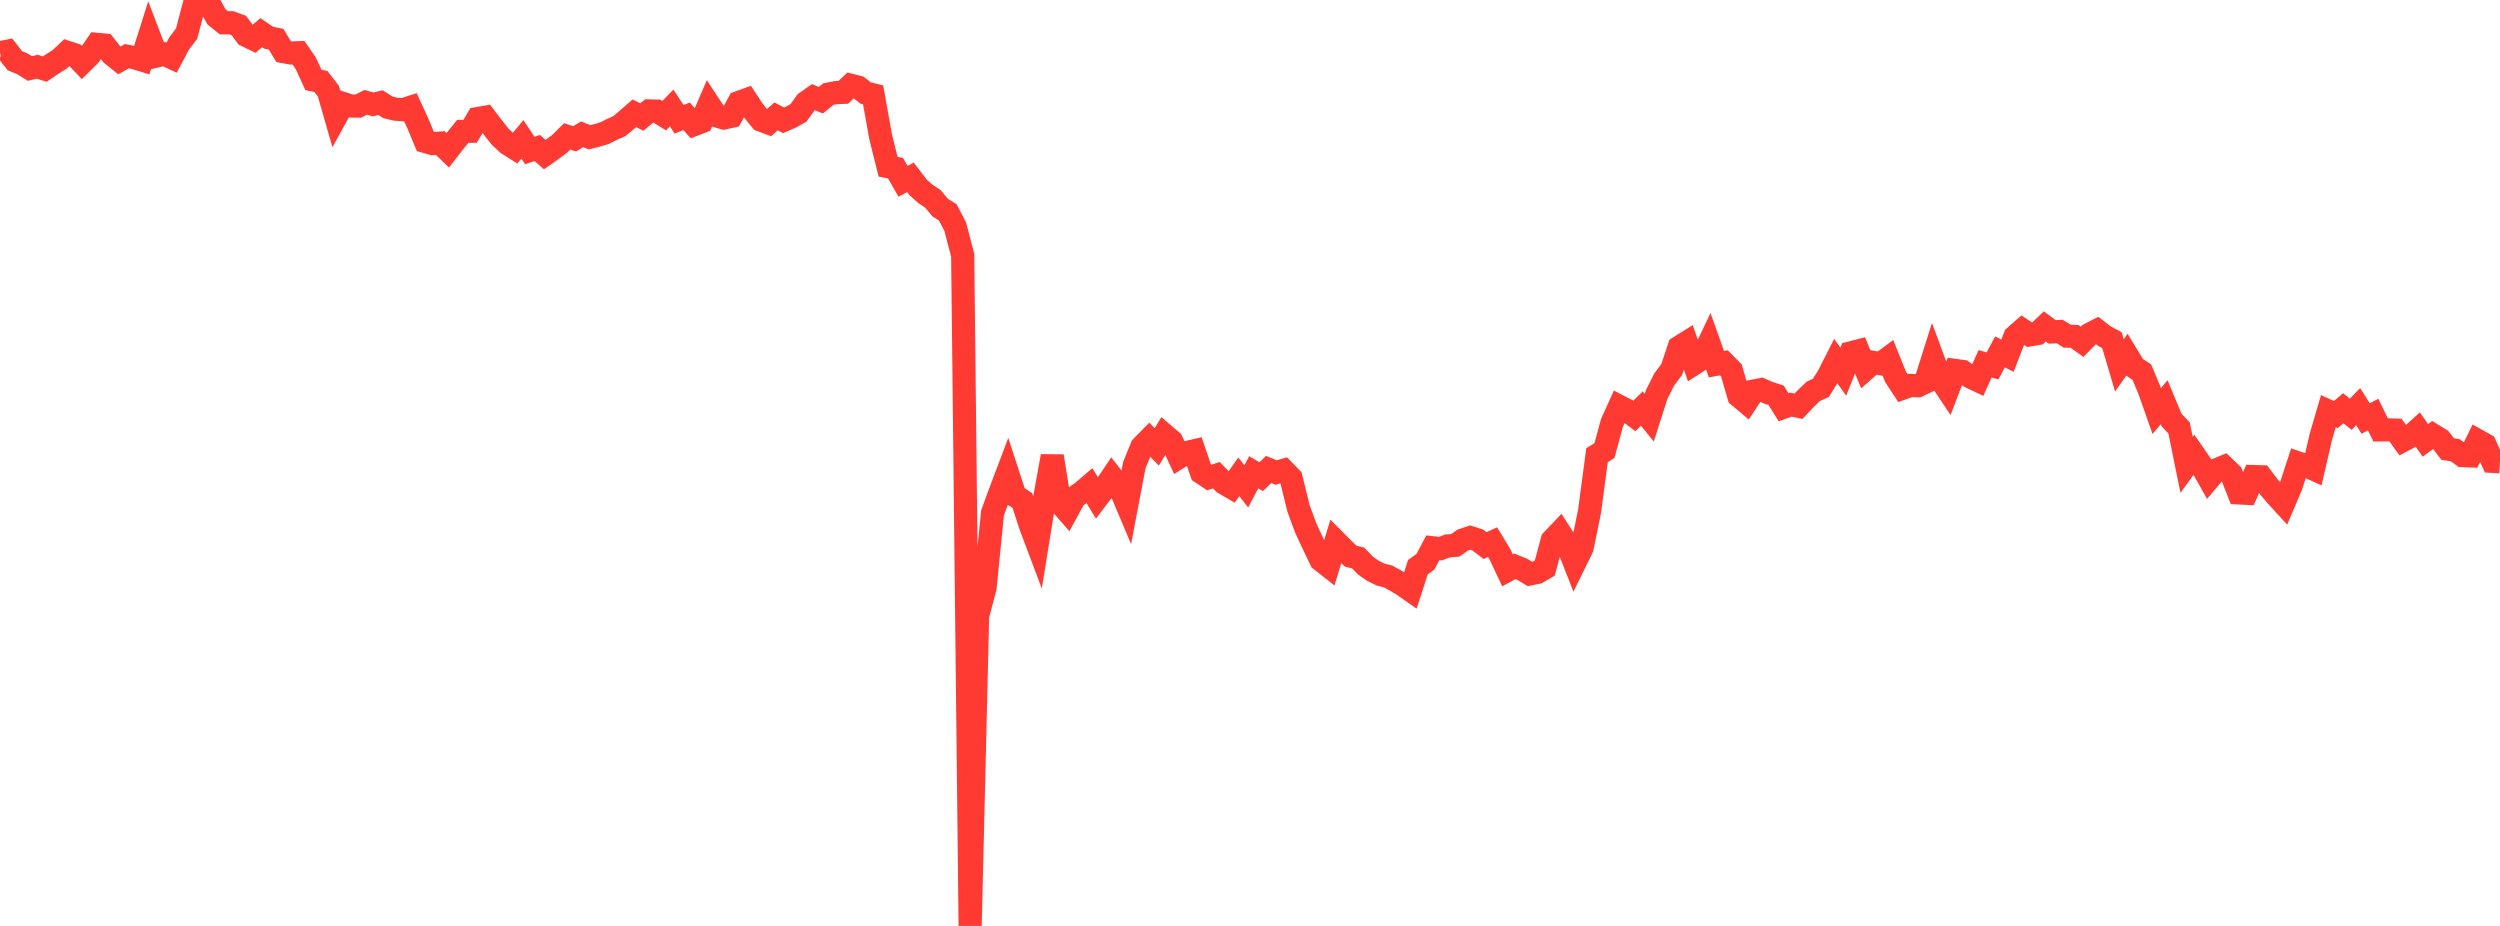 <?xml version="1.0" standalone="no"?>
<!DOCTYPE svg PUBLIC "-//W3C//DTD SVG 1.1//EN" "http://www.w3.org/Graphics/SVG/1.1/DTD/svg11.dtd">

<svg width="135" height="50" viewBox="0 0 135 50" preserveAspectRatio="none" 
  xmlns="http://www.w3.org/2000/svg"
  xmlns:xlink="http://www.w3.org/1999/xlink">


<polyline points="0.0, 2.85 0.403, 2.767 0.806, 3.281 1.209, 3.446 1.612, 3.697 2.015, 3.606 2.418, 3.731 2.821, 3.455 3.224, 3.203 3.627, 2.825 4.03, 2.96 4.433, 3.381 4.836, 2.981 5.239, 2.394 5.642, 2.431 6.045, 2.94 6.448, 3.261 6.851, 3.035 7.254, 3.114 7.657, 3.238 8.06, 1.966 8.463, 3.022 8.866, 2.926 9.269, 3.111 9.672, 2.35 10.075, 1.819 10.478, 0.3 10.881, 0.0 11.284, 0.174 11.687, 0.904 12.09, 1.232 12.493, 1.231 12.896, 1.377 13.299, 1.917 13.701, 2.113 14.104, 1.765 14.507, 2.036 14.91, 2.117 15.313, 2.788 15.716, 2.862 16.119, 2.847 16.522, 3.436 16.925, 4.319 17.328, 4.398 17.731, 4.921 18.134, 6.323 18.537, 5.593 18.94, 5.724 19.343, 5.73 19.746, 5.526 20.149, 5.639 20.552, 5.543 20.955, 5.799 21.358, 5.896 21.761, 5.925 22.164, 5.795 22.567, 6.674 22.97, 7.642 23.373, 7.756 23.776, 7.726 24.179, 8.115 24.582, 7.595 24.985, 7.096 25.388, 7.09 25.791, 6.401 26.194, 6.332 26.597, 6.863 27.0, 7.372 27.403, 7.755 27.806, 8.01 28.209, 7.527 28.612, 8.126 29.015, 7.993 29.418, 8.349 29.821, 8.065 30.224, 7.766 30.627, 7.366 31.03, 7.498 31.433, 7.253 31.836, 7.413 32.239, 7.312 32.642, 7.193 33.045, 6.988 33.448, 6.811 33.851, 6.469 34.254, 6.117 34.657, 6.319 35.06, 5.989 35.463, 5.999 35.866, 6.246 36.269, 5.831 36.672, 6.442 37.075, 6.28 37.478, 6.73 37.881, 6.576 38.284, 5.641 38.687, 6.252 39.09, 6.371 39.493, 6.28 39.896, 5.536 40.299, 5.389 40.701, 5.999 41.104, 6.49 41.507, 6.641 41.91, 6.285 42.313, 6.497 42.716, 6.323 43.119, 6.095 43.522, 5.532 43.925, 5.249 44.328, 5.411 44.731, 5.081 45.134, 5.003 45.537, 4.988 45.94, 4.606 46.343, 4.707 46.746, 5.023 47.149, 5.123 47.552, 7.377 47.955, 9 48.358, 9.083 48.761, 9.789 49.164, 9.578 49.567, 10.106 49.97, 10.469 50.373, 10.735 50.776, 11.216 51.179, 11.467 51.582, 12.241 51.985, 13.777 52.388, 50.0 52.791, 33.263 53.194, 31.725 53.597, 27.7 54.0, 26.596 54.403, 25.529 54.806, 26.764 55.209, 27.029 55.612, 28.289 56.015, 29.362 56.418, 26.866 56.821, 24.633 57.224, 27.141 57.627, 27.6 58.03, 26.861 58.433, 26.576 58.836, 26.232 59.239, 26.896 59.642, 26.366 60.045, 25.764 60.448, 26.281 60.851, 27.236 61.254, 25.117 61.657, 24.128 62.06, 23.718 62.463, 24.132 62.866, 23.476 63.269, 23.822 63.672, 24.691 64.075, 24.437 64.478, 24.345 64.881, 25.524 65.284, 25.791 65.687, 25.662 66.09, 26.08 66.493, 26.317 66.896, 25.749 67.299, 26.261 67.701, 25.504 68.104, 25.742 68.507, 25.352 68.91, 25.518 69.313, 25.399 69.716, 25.813 70.119, 27.452 70.522, 28.543 70.925, 29.403 71.328, 30.244 71.731, 30.56 72.134, 29.243 72.537, 29.648 72.94, 30.034 73.343, 30.135 73.746, 30.549 74.149, 30.83 74.552, 31.026 74.955, 31.128 75.358, 31.351 75.761, 31.59 76.164, 31.873 76.567, 30.625 76.97, 30.34 77.373, 29.582 77.776, 29.628 78.179, 29.48 78.582, 29.451 78.985, 29.165 79.388, 29.029 79.791, 29.156 80.194, 29.461 80.597, 29.275 81.0, 29.94 81.403, 30.798 81.806, 30.579 82.209, 30.746 82.612, 30.992 83.015, 30.911 83.418, 30.677 83.821, 29.176 84.224, 28.753 84.627, 29.377 85.03, 30.404 85.433, 29.583 85.836, 27.61 86.239, 24.581 86.642, 24.331 87.045, 22.836 87.448, 21.947 87.851, 22.156 88.254, 22.461 88.657, 22.062 89.06, 22.555 89.463, 21.296 89.866, 20.496 90.269, 19.96 90.672, 18.753 91.075, 18.5 91.478, 19.64 91.881, 19.382 92.284, 18.534 92.687, 19.668 93.09, 19.591 93.493, 20 93.896, 21.384 94.299, 21.723 94.701, 21.116 95.104, 21.039 95.507, 21.216 95.91, 21.345 96.313, 21.993 96.716, 21.849 97.119, 21.938 97.522, 21.51 97.925, 21.127 98.328, 20.947 98.731, 20.297 99.134, 19.504 99.537, 20.071 99.94, 19.056 100.343, 18.952 100.746, 19.924 101.149, 19.569 101.552, 19.64 101.955, 19.343 102.358, 20.348 102.761, 20.959 103.164, 20.815 103.567, 20.831 103.97, 20.639 104.373, 19.366 104.776, 20.456 105.179, 21.06 105.582, 20.005 105.985, 20.06 106.388, 20.351 106.791, 20.541 107.194, 19.649 107.597, 19.757 108.0, 19.002 108.403, 19.208 108.806, 18.169 109.209, 17.816 109.612, 18.083 110.015, 18.016 110.418, 17.628 110.821, 17.924 111.224, 17.902 111.627, 18.153 112.03, 18.169 112.433, 18.457 112.836, 18.049 113.239, 17.843 113.642, 18.153 114.045, 18.369 114.448, 19.731 114.851, 19.161 115.254, 19.825 115.657, 20.095 116.06, 21.053 116.463, 22.197 116.866, 21.719 117.269, 22.688 117.672, 23.112 118.075, 25.102 118.478, 24.551 118.881, 25.133 119.284, 25.85 119.687, 25.373 120.09, 25.207 120.493, 25.592 120.896, 26.618 121.299, 26.637 121.701, 25.735 122.104, 25.746 122.507, 26.278 122.91, 26.751 123.313, 27.192 123.716, 26.244 124.119, 25.007 124.522, 25.143 124.925, 25.326 125.328, 23.584 125.731, 22.203 126.134, 22.387 126.537, 22.045 126.94, 22.371 127.343, 21.959 127.746, 22.6 128.149, 22.387 128.552, 23.215 128.955, 23.212 129.358, 23.226 129.761, 23.785 130.164, 23.57 130.567, 23.206 130.97, 23.78 131.373, 23.485 131.776, 23.731 132.179, 24.252 132.582, 24.313 132.985, 24.602 133.388, 24.618 133.791, 23.791 134.194, 24.016 134.597, 24.913 135.0, 24.937" fill="none" stroke="#ff3a33" stroke-width="1.25"/>

</svg>